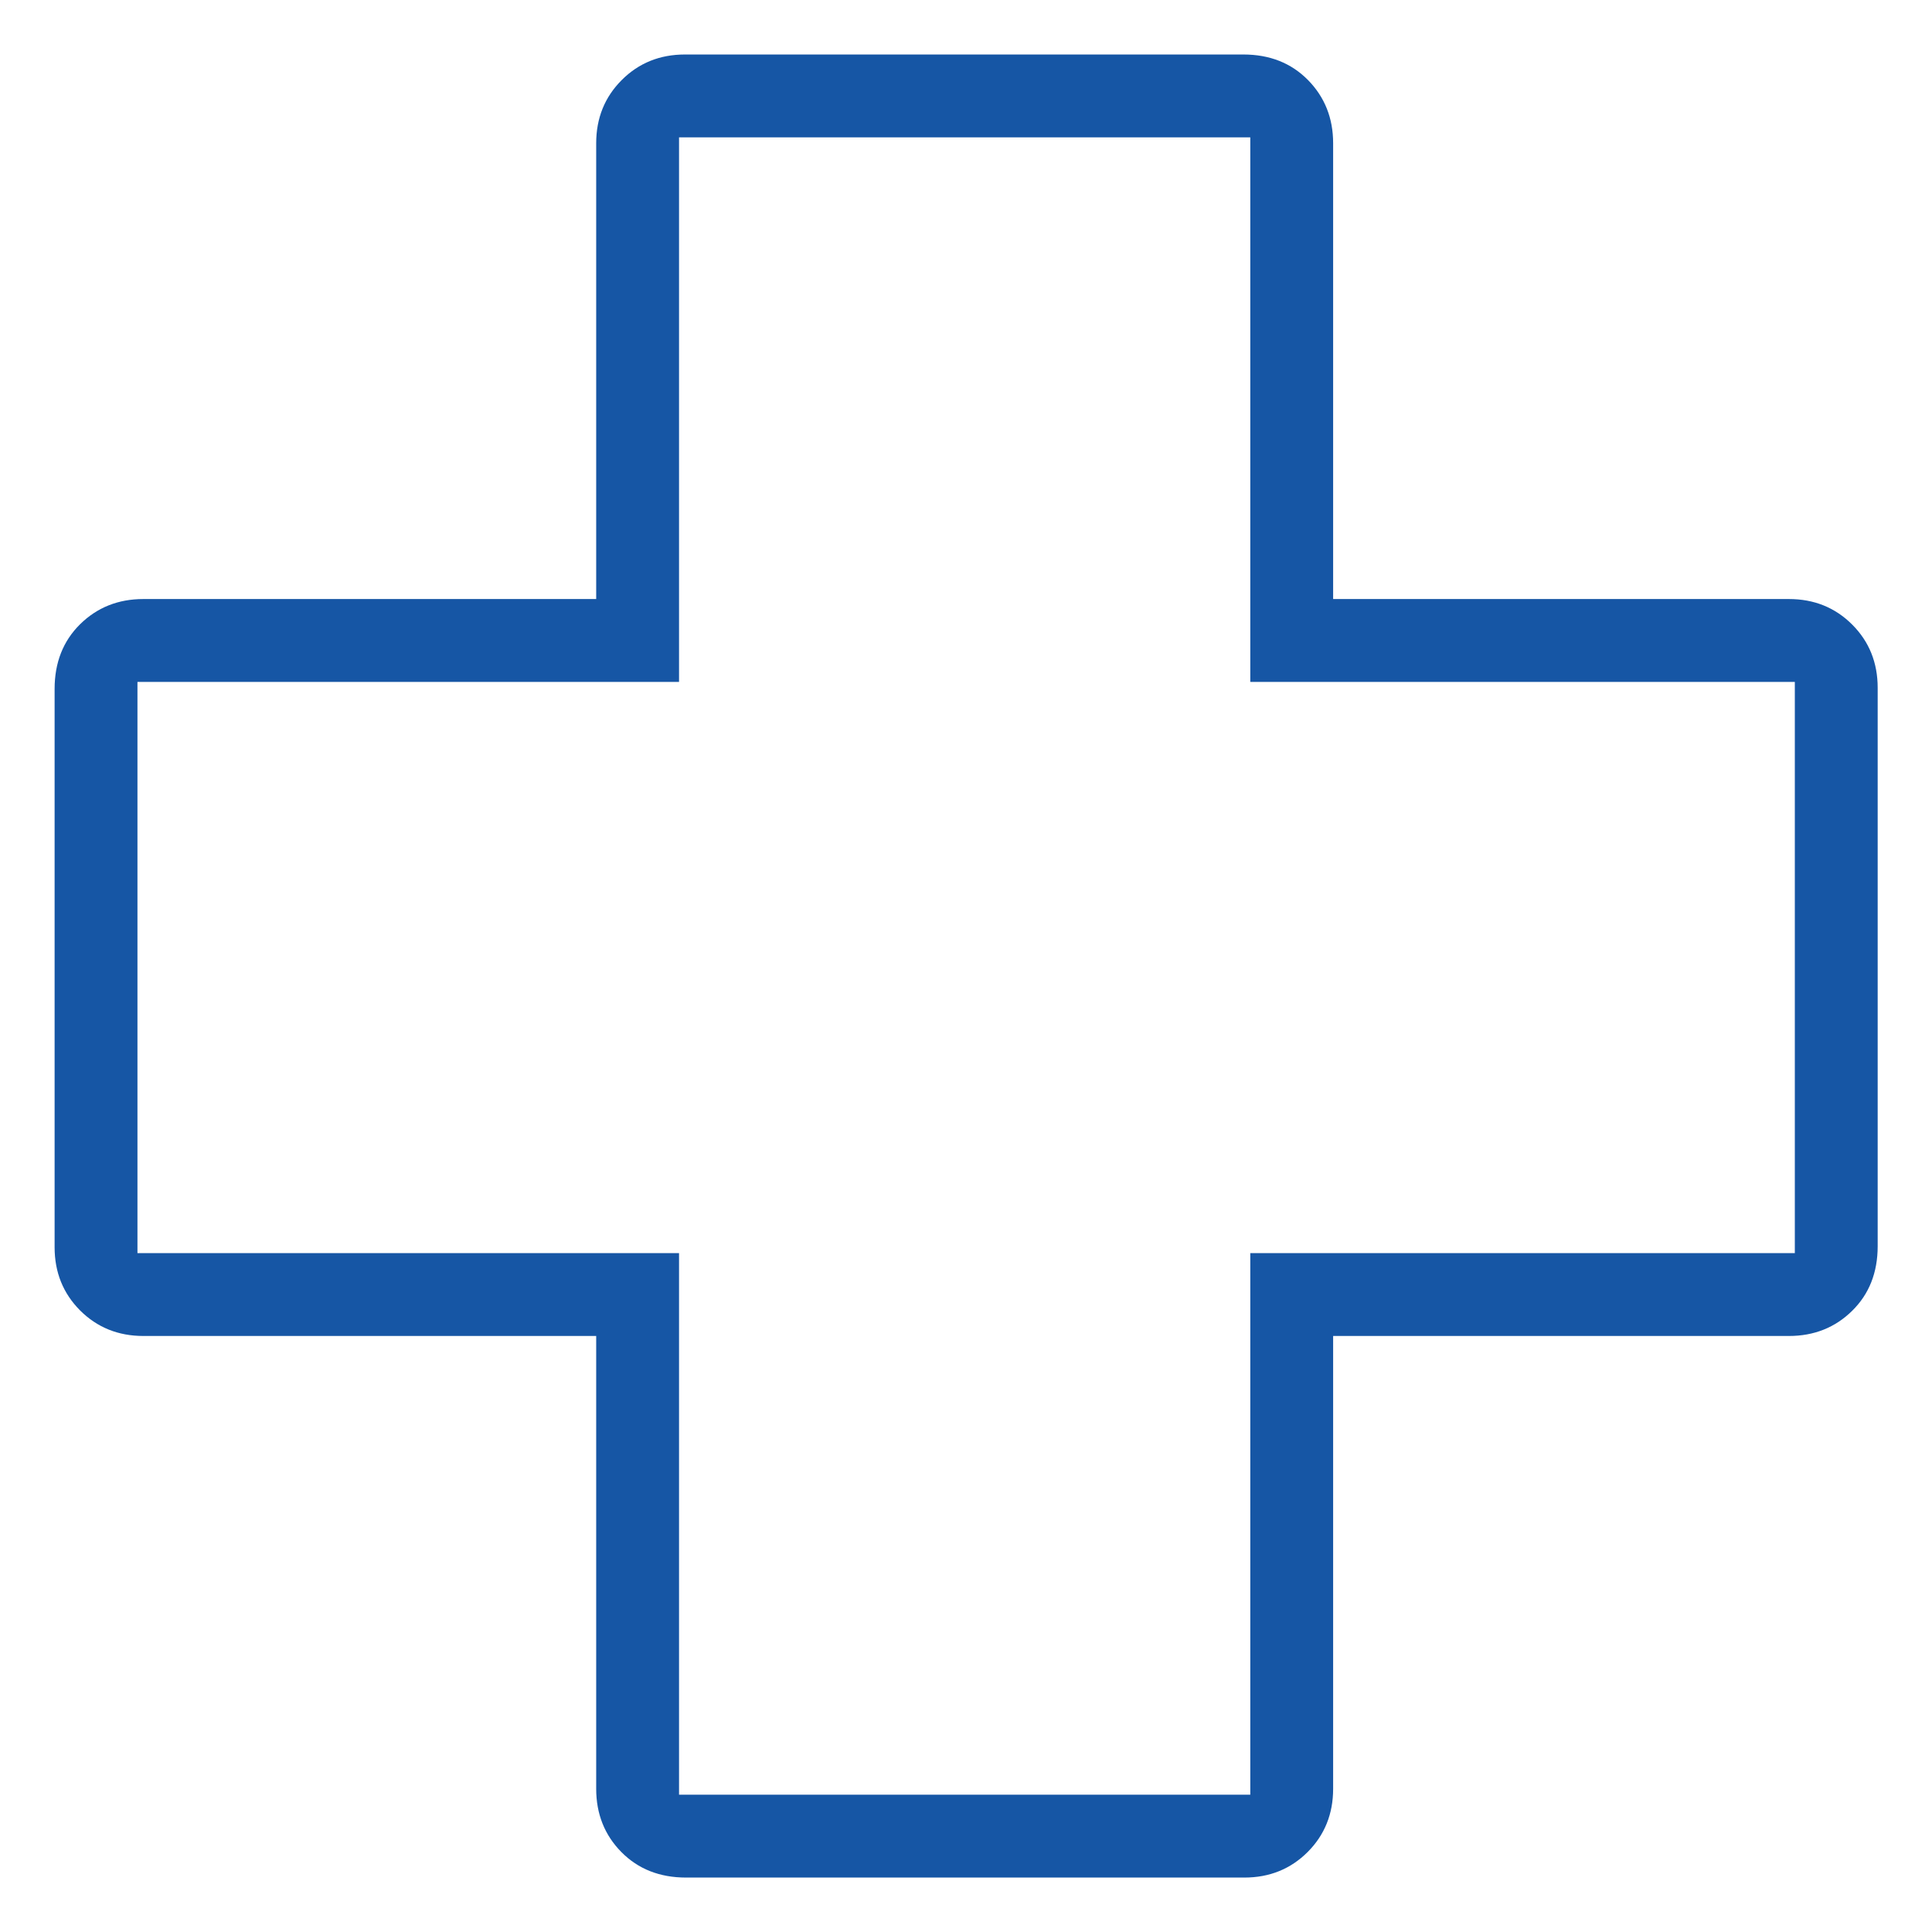 <svg width="34" height="34" viewBox="0 0 34 34" fill="none" xmlns="http://www.w3.org/2000/svg">
<path d="M12.073 33.042C11.61 33.042 11.23 32.892 10.935 32.593C10.64 32.294 10.492 31.922 10.492 31.48V23.511H2.523C2.081 23.511 1.71 23.361 1.41 23.062C1.111 22.762 0.961 22.391 0.961 21.949V12.124C0.961 11.66 1.111 11.28 1.41 10.985C1.71 10.69 2.081 10.542 2.523 10.542H10.492V2.521C10.492 2.079 10.642 1.708 10.942 1.408C11.241 1.109 11.612 0.959 12.055 0.959H21.88C22.344 0.959 22.723 1.109 23.018 1.408C23.313 1.708 23.461 2.079 23.461 2.521V10.542H31.482C31.924 10.542 32.296 10.692 32.595 10.991C32.895 11.291 33.044 11.662 33.044 12.105V21.93C33.044 22.394 32.895 22.773 32.595 23.068C32.296 23.363 31.924 23.511 31.482 23.511H23.461V31.48C23.461 31.922 23.311 32.294 23.012 32.593C22.712 32.892 22.341 33.042 21.898 33.042H12.073ZM11.95 31.584H22.003V22.053H31.586V12.001H22.003V2.417H11.95V12.001H2.419V22.053H11.95V31.584Z" fill="#1656A5"/>
</svg>
